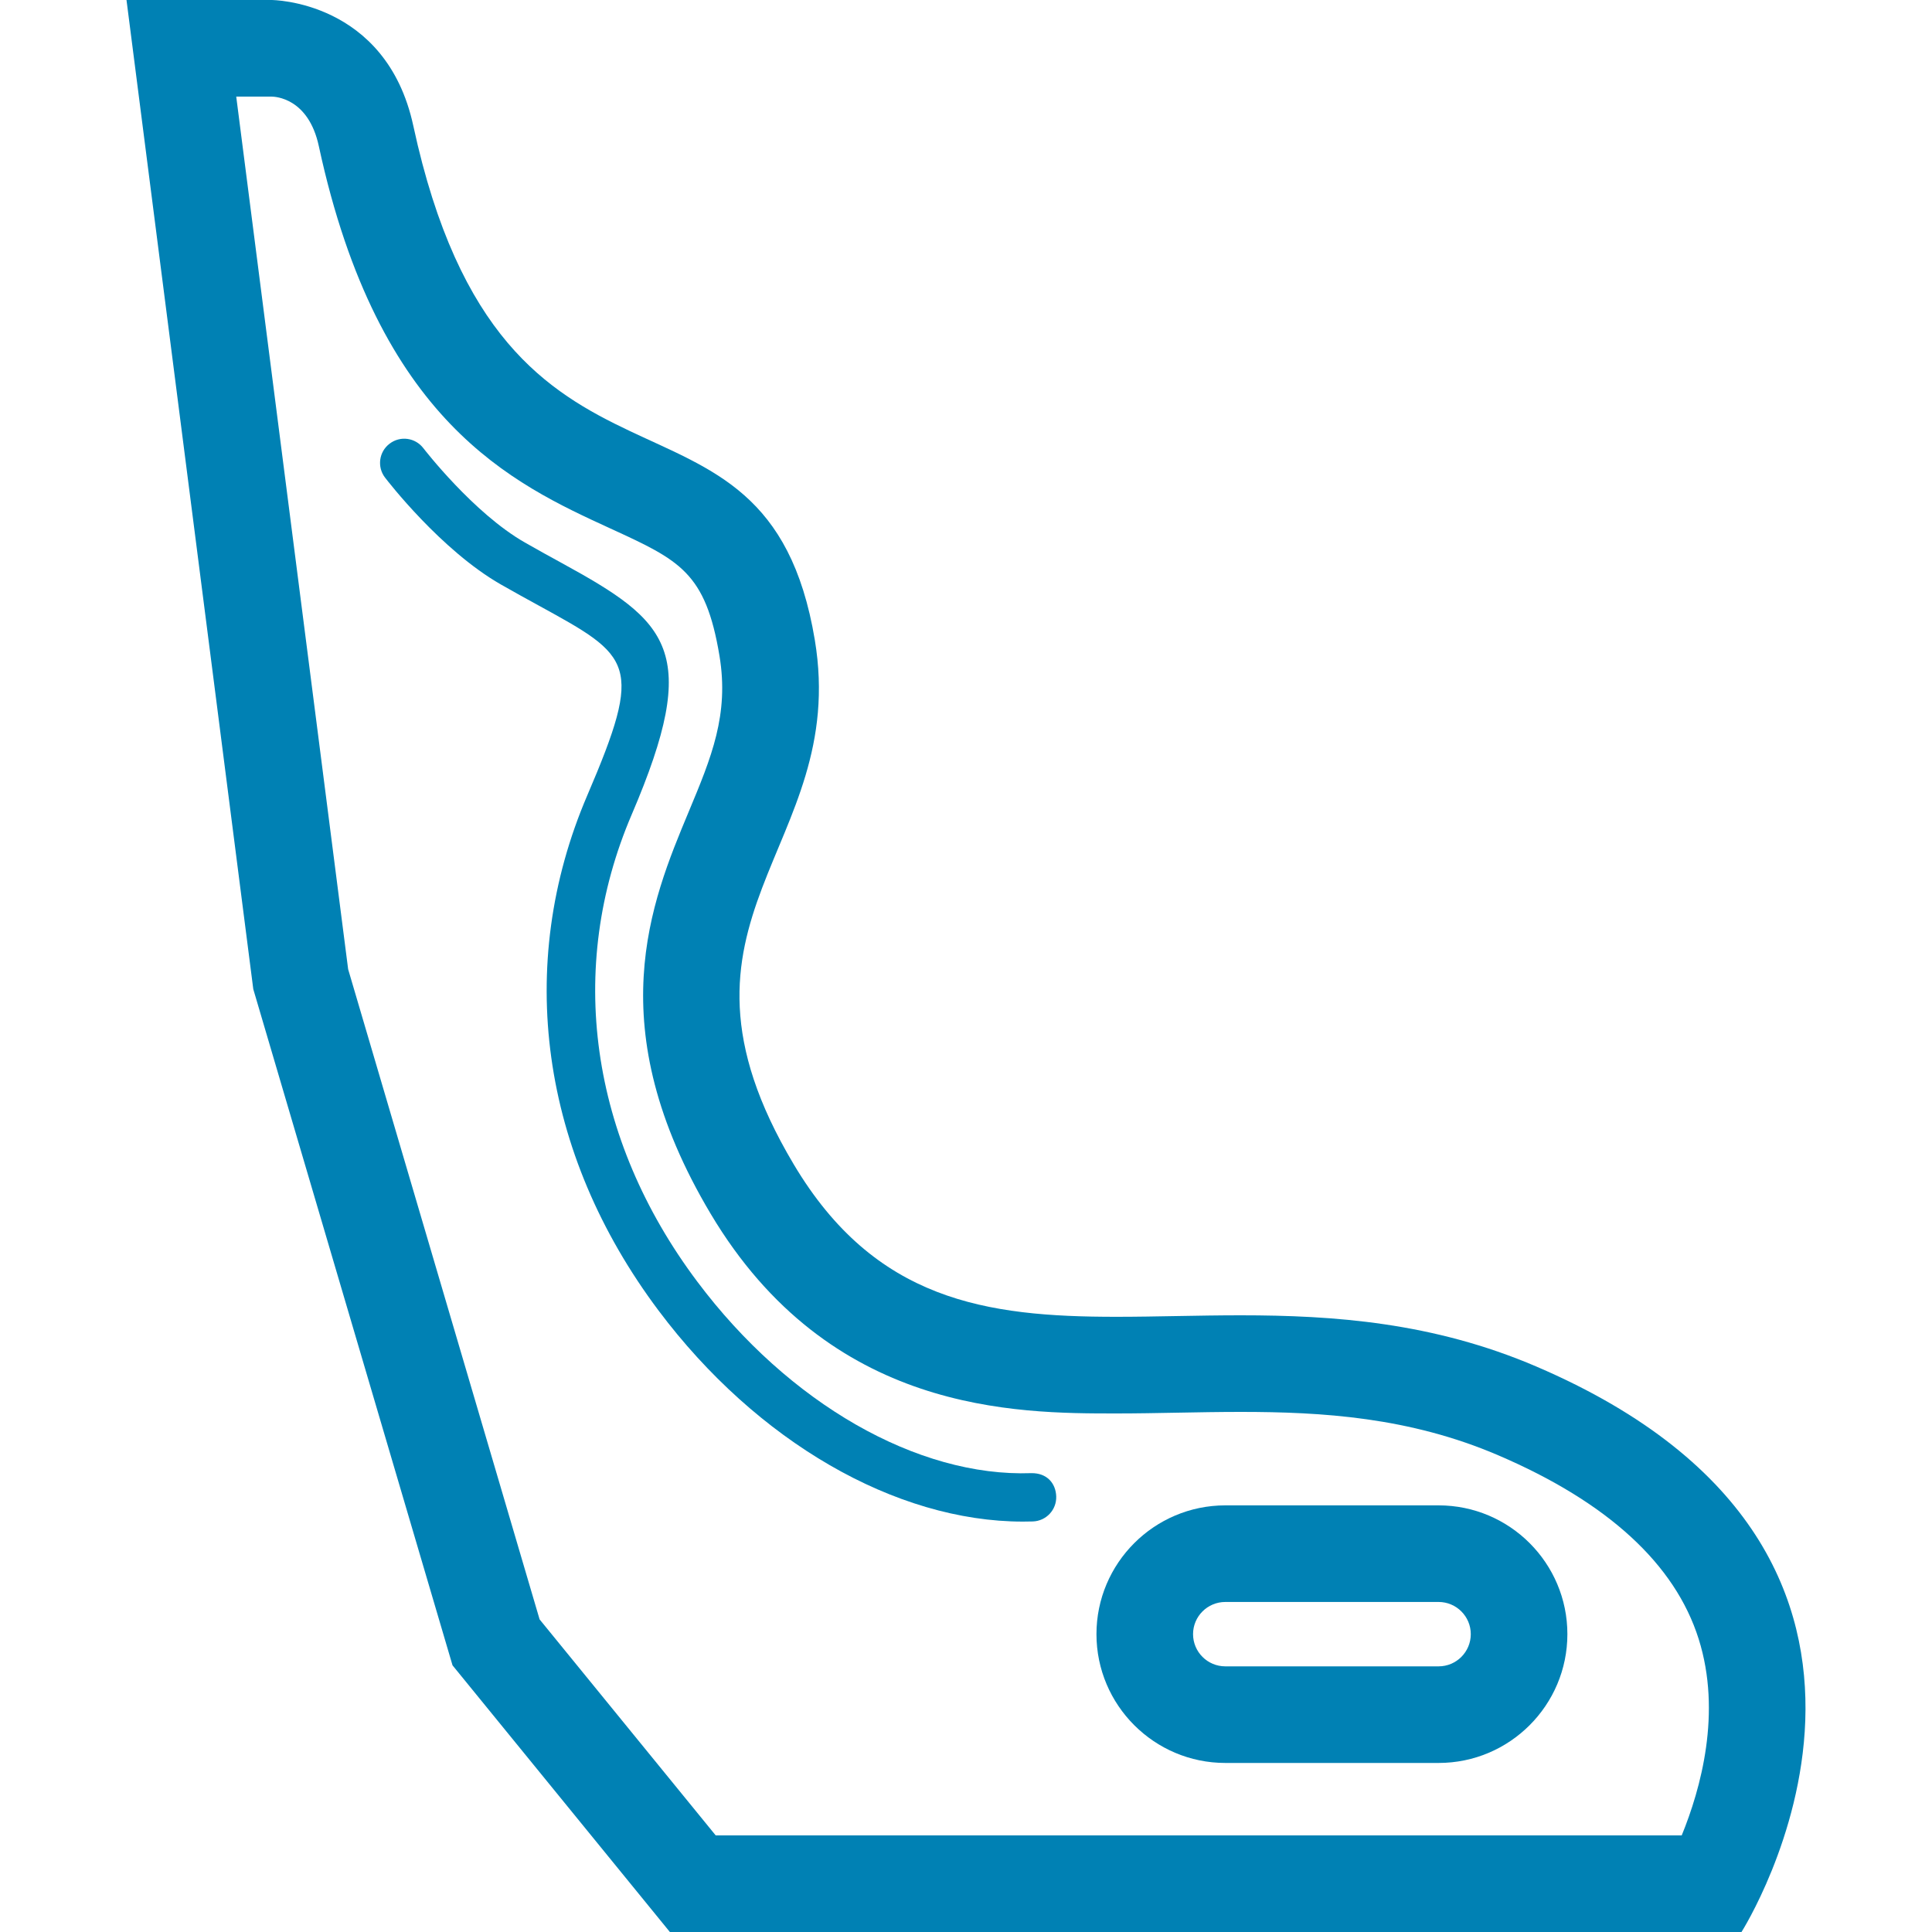 <?xml version="1.0" encoding="utf-8"?>
<!-- Generator: Adobe Illustrator 15.0.0, SVG Export Plug-In . SVG Version: 6.00 Build 0)  -->
<!DOCTYPE svg PUBLIC "-//W3C//DTD SVG 1.1//EN" "http://www.w3.org/Graphics/SVG/1.1/DTD/svg11.dtd">
<svg version="1.1" id="Слой_1" xmlns="http://www.w3.org/2000/svg" xmlns:xlink="http://www.w3.org/1999/xlink" x="0px" y="0px"
	 width="40px" height="40px" viewBox="0 0 40 40" enable-background="new 0 0 40 40" xml:space="preserve">
<g>
	<path fill="#0081B4" d="M31.807,28.292c-2.135-0.915-4.197-1.06-6.119-1.06c-0.893,0-1.752,0.031-2.578,0.031
		c-2.692,0-4.995-0.331-6.678-3.159c-3.048-5.117,1.159-6.516,0.438-10.854c-1.01-6.067-6.428-1.918-8.313-10.646
		C7.994,0,5.619,0,5.619,0s-1.551,0-3,0l2.625,20.479l4.125,14l4.5,5.521h22.187C36.056,40,40.993,32.229,31.807,28.292z M34.818,38
		h-20l-3.646-4.472L7.208,20.067L4.891,2h0.728c0.078,0,0.767,0.028,0.982,1.026c1.233,5.711,4.01,6.985,6.037,7.916
		c1.434,0.658,1.97,0.905,2.258,2.636c0.202,1.218-0.168,2.104-0.637,3.228c-0.783,1.876-1.855,4.445,0.453,8.322
		c2.463,4.136,6.323,4.136,8.397,4.136c0.416,0,0.842-0.008,1.275-0.016c0.426-0.008,0.859-0.016,1.303-0.016
		c1.68,0,3.49,0.108,5.33,0.897c2.266,0.971,3.662,2.251,4.152,3.804C35.651,35.459,35.212,37.036,34.818,38z"/>
	<path fill="#0081B4" d="M29.785,31.167h-4.416c-1.471,0-2.668,1.196-2.668,2.666c0,1.471,1.197,2.667,2.668,2.667h4.416
		c1.471,0,2.666-1.196,2.666-2.667C32.451,32.363,31.256,31.167,29.785,31.167z M29.785,34.5h-4.416
		c-0.369,0-0.668-0.299-0.668-0.667c0-0.367,0.299-0.666,0.668-0.666h4.416c0.367,0,0.666,0.299,0.666,0.666
		C30.451,34.201,30.152,34.5,29.785,34.5z"/>
	<path fill="#0081B4" d="M21.352,30.5c-2.352,0.084-5.022-1.439-6.916-3.966c-2.226-2.967-2.72-6.491-1.357-9.67
		c1.456-3.4,0.767-3.992-1.441-5.203c-0.237-0.129-0.494-0.271-0.771-0.429C9.803,10.625,8.776,9.293,8.766,9.28
		c-0.168-0.22-0.481-0.263-0.701-0.093c-0.22,0.167-0.261,0.481-0.094,0.7c0.047,0.062,1.159,1.505,2.399,2.214
		c0.282,0.161,0.544,0.305,0.785,0.437c1.929,1.058,2.177,1.193,1.003,3.932c-1.507,3.517-0.969,7.403,1.477,10.664
		c2.034,2.712,4.906,4.369,7.544,4.369c0.068,0,0.137-0.001,0.205-0.003c0.277-0.01,0.492-0.24,0.484-0.517
		C21.859,30.708,21.674,30.495,21.352,30.5z"/>
</g>
</svg>

